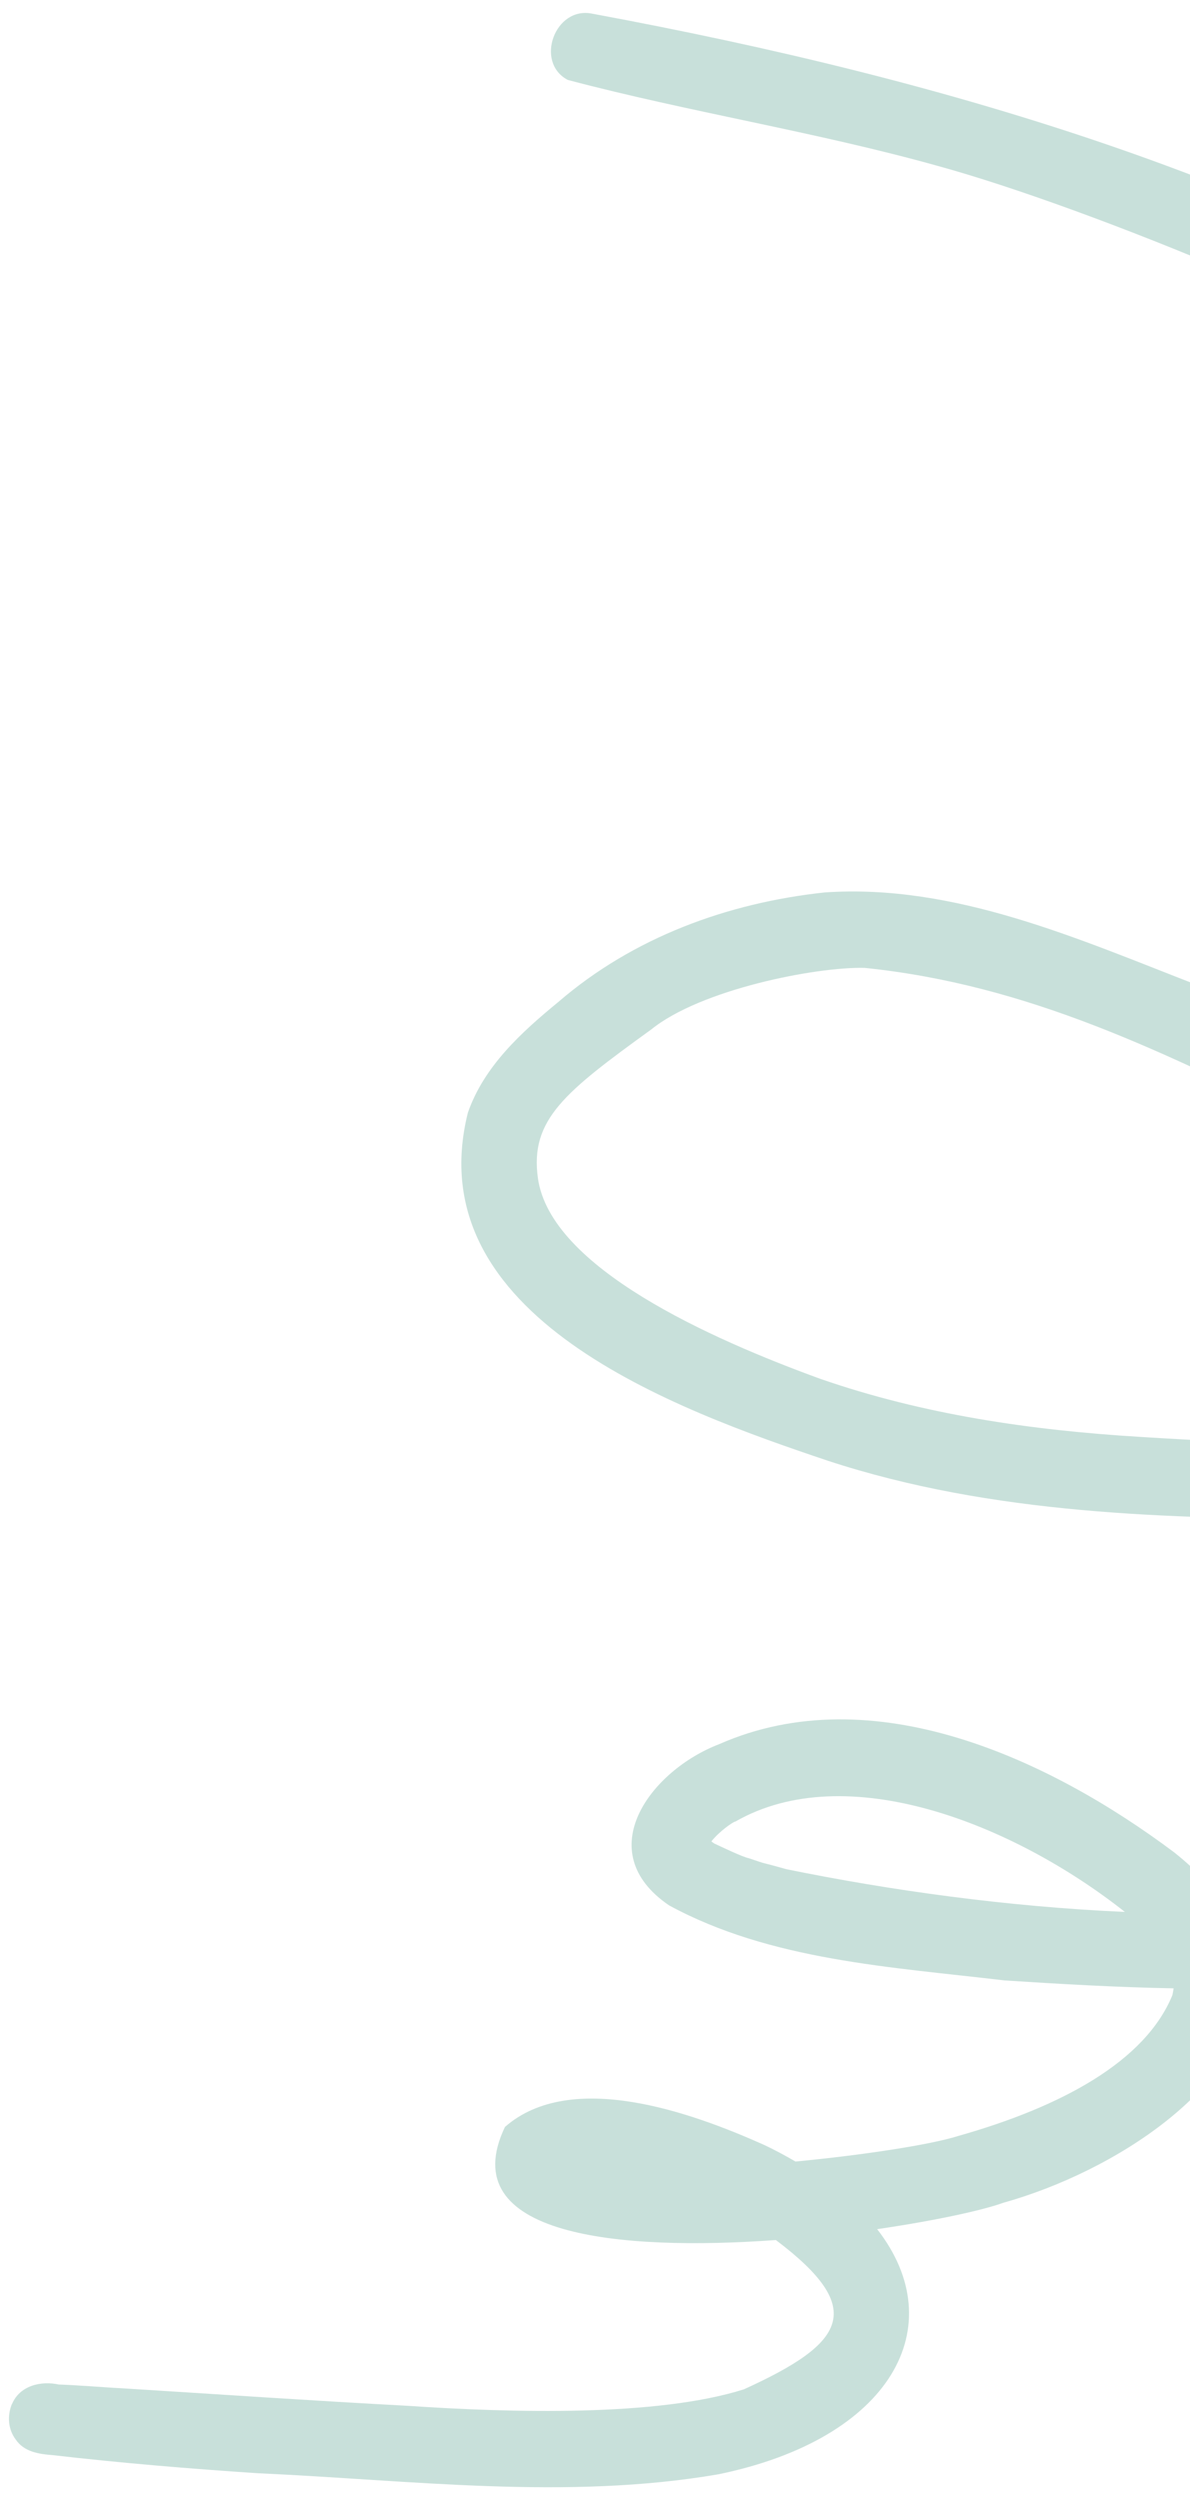 <svg width="90" height="189" viewBox="0 0 90 189" fill="none" xmlns="http://www.w3.org/2000/svg">
<path d="M0.905 181.755C1.488 180.348 3.106 179.964 4.483 180.278C4.4 180.287 4.23 180.264 4.082 180.258C5.83 180.302 7.57 180.471 9.301 180.558C16.468 181.006 23.638 181.495 30.819 181.878C38.73 182.414 49.701 182.704 56.26 180.634C63.948 177.14 65.603 174.567 58.679 169.347C46.865 170.198 34.248 169.055 38.19 160.797C43.199 156.415 52.331 159.718 57.713 162.121C58.597 162.53 59.4 162.969 60.162 163.412C65.213 162.932 70.357 162.148 72.469 161.48C80.253 159.278 86.605 155.864 88.668 150.833C88.694 150.683 88.738 150.51 88.76 150.319C84.426 150.239 80.115 149.989 75.971 149.72C67.442 148.705 58.276 148.22 50.604 144.047C44.601 139.967 49.213 133.842 54.396 131.857C66.004 126.744 79.377 132.972 88.81 140.044C90.739 141.579 92.103 143.134 93.024 144.673C110.467 144.415 126.769 140.394 134.168 129.139C138.11 123.422 137.405 118.815 135.72 116.035C134.253 113.525 132.618 111.202 130.848 108.998C128.932 109.729 126.965 110.381 125.01 110.949C117.354 113.368 109.391 114.686 101.367 114.856C88.385 114.803 75.062 114.513 62.612 110.433C51.11 106.566 31.54 99.535 35.384 84.126C36.602 80.613 39.434 78.041 42.231 75.745C47.881 70.874 55.012 68.259 62.36 67.469C72.219 66.787 81.597 71.008 90.602 74.492C105.683 81.376 121.027 89.724 132.383 101.986C134.935 100.724 137.333 99.206 139.461 97.318C148.477 89.775 152.482 74.496 146.837 62.418C141.62 50.419 128.061 40.704 114.829 31.689C104.946 24.918 82.324 15.673 70.943 12.549C61.721 9.97 52.154 8.479 42.947 6.045C40.411 4.722 41.966 0.438 44.802 1.036C71.669 6.023 98.506 13.849 121.425 29.173C131.162 36.149 141.297 43.313 148.281 53.19C158.523 67.21 157.408 88.479 144.527 100.491C142.129 102.996 139.316 104.958 136.297 106.564C137.174 107.687 138.032 108.834 138.831 110.009C146.366 119.552 142.354 130.275 134.365 138.002C123.312 147.486 108.934 150.082 94.556 150.326C94.101 157.81 84.287 164.179 75.868 166.533C74.312 167.099 70.722 167.884 66.339 168.524C72.063 175.868 67.413 184.37 54.326 187.058C42.842 189.028 31.087 187.499 19.524 186.978C14.322 186.634 9.152 186.203 3.964 185.606C2.927 185.528 1.817 185.354 1.193 184.434C0.605 183.657 0.537 182.635 0.903 181.734L0.905 181.755ZM55.593 137.714C55.429 137.752 54.449 138.404 53.801 139.209C53.87 139.264 53.939 139.32 54.028 139.373C54.581 139.629 56.153 140.384 56.625 140.48C58.325 141.053 57.148 140.655 59.465 141.309C67.344 142.919 76.212 144.15 85.073 144.541C76.605 137.849 64 132.903 55.614 137.712L55.593 137.714ZM100.013 85.472C87.944 79.461 77.746 74.446 65.388 73.171C61.683 73.086 53.006 74.796 49.258 77.824C42.752 82.535 40.058 84.631 40.684 89.079C41.642 95.844 53.748 101.221 62.03 104.237C69.839 106.947 77.987 108.129 86.23 108.629C94.897 109.167 102.875 109.548 112.91 107.965C117.326 107.049 122.127 106.008 126.742 104.399C118.988 96.537 109.413 90.678 100.013 85.472Z" fill="#C8E0DA"/>
</svg>
